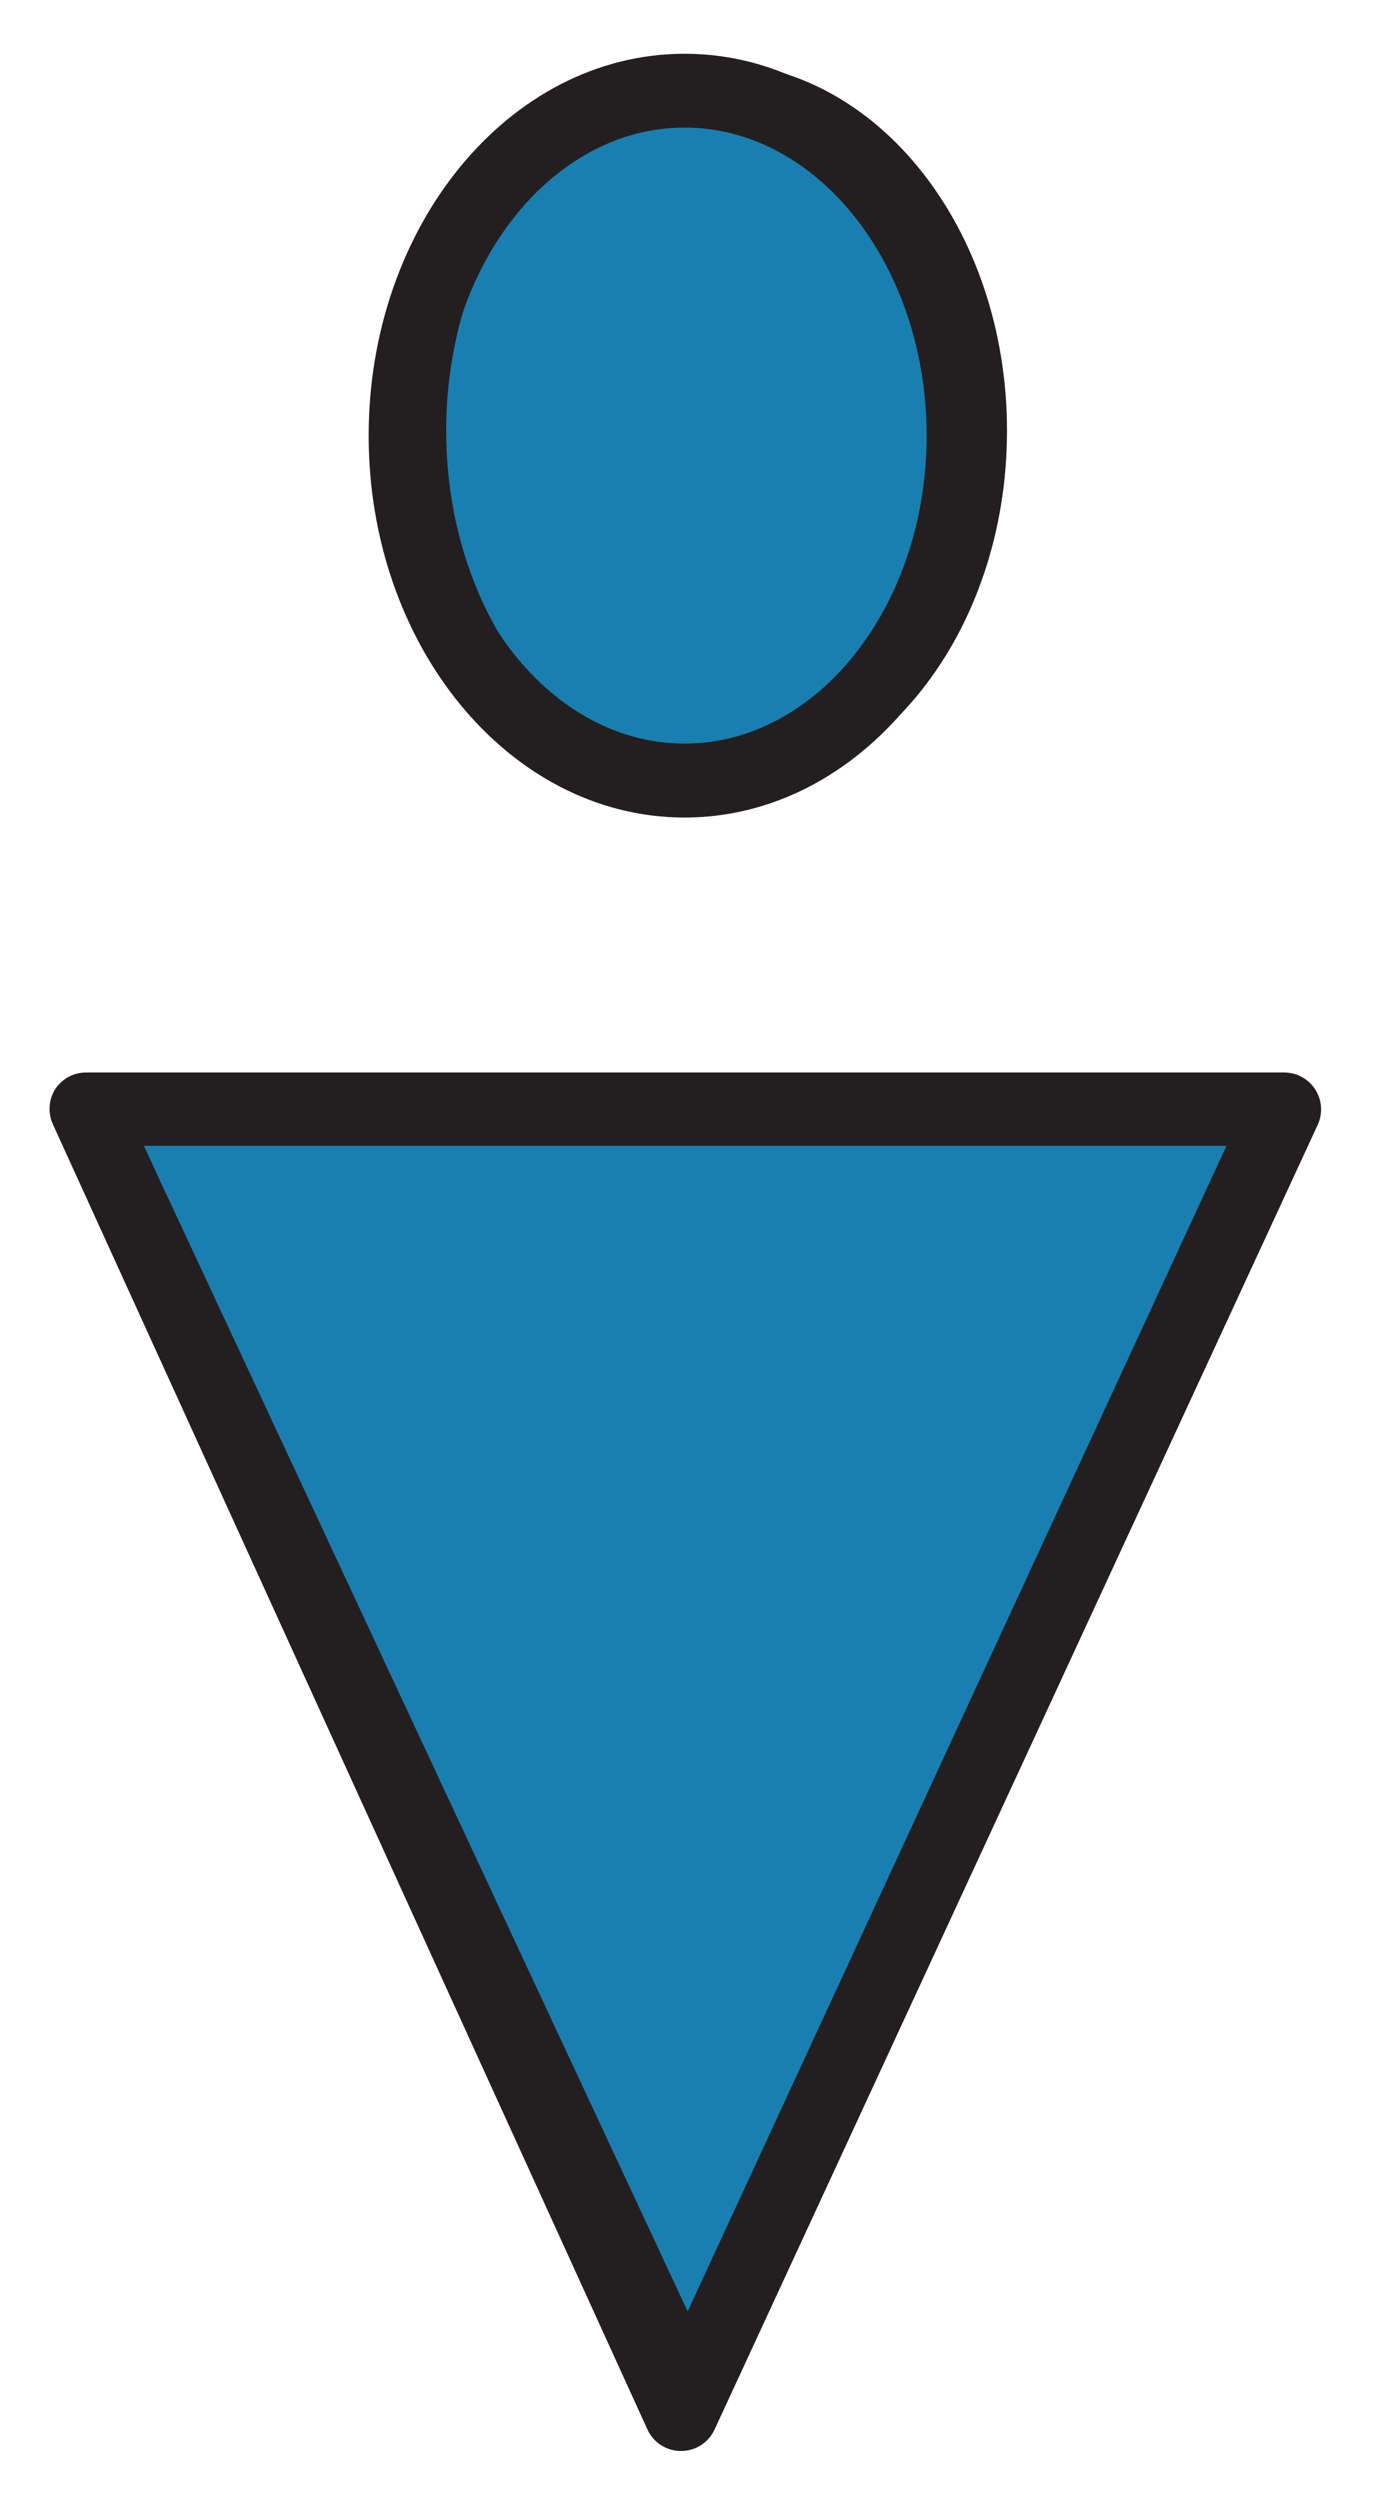 <?xml version="1.0" encoding="UTF-8"?> <svg xmlns="http://www.w3.org/2000/svg" viewBox="0 0 92 167"><defs><style>.cls-1{fill:#197fb0;}.cls-1,.cls-2,.cls-3,.cls-4,.cls-5{stroke:#231f20;stroke-width:2px;}.cls-2{fill:#cccbac;}.cls-3{fill:#5ca3d2;}.cls-4{fill:#74a553;}.cls-5{fill:#231f20;}</style></defs><polyline class="cls-1" points="85.46 75.571 47.23 159.521 7.31 73.991 85.52 74.391"></polyline><path class="cls-1" d="M 66.28 28.771 C 66.28 41.821 57.89 52.401 47.54 52.401 C 37.19 52.401 28.81 41.821 28.81 28.771 C 28.81 15.721 37.2 5.151 47.54 5.151 C 57.88 5.151 66.28 15.731 66.28 28.771 Z"></path><path class="cls-5" d="M 25.63 29.101 C 25.63 42.611 34.63 53.611 45.74 53.611 C 56.85 53.611 65.84 42.611 65.84 29.101 C 65.84 15.591 56.84 4.591 45.74 4.591 C 34.64 4.591 25.63 15.581 25.63 29.101 Z M 28.57 29.101 C 28.57 17.201 36.27 7.521 45.74 7.521 C 55.21 7.521 62.91 17.201 62.91 29.101 C 62.91 41.001 55.21 50.671 45.74 50.671 C 36.27 50.671 28.54 41.001 28.54 29.101 Z"></path><path class="cls-5" d="M 4.54 73.281 C 4.274 73.701 4.236 74.227 4.44 74.681 L 44.17 161.881 C 44.652 162.905 46.062 163.023 46.707 162.094 C 46.754 162.026 46.795 161.955 46.83 161.881 L 87.13 74.721 C 87.34 74.265 87.302 73.733 87.03 73.311 C 86.761 72.893 86.297 72.64 85.8 72.641 L 5.8 72.641 C 5.298 72.625 4.823 72.867 4.54 73.281 Z M 8.06 75.541 L 83.51 75.541 L 45.51 157.721 Z"></path></svg> 